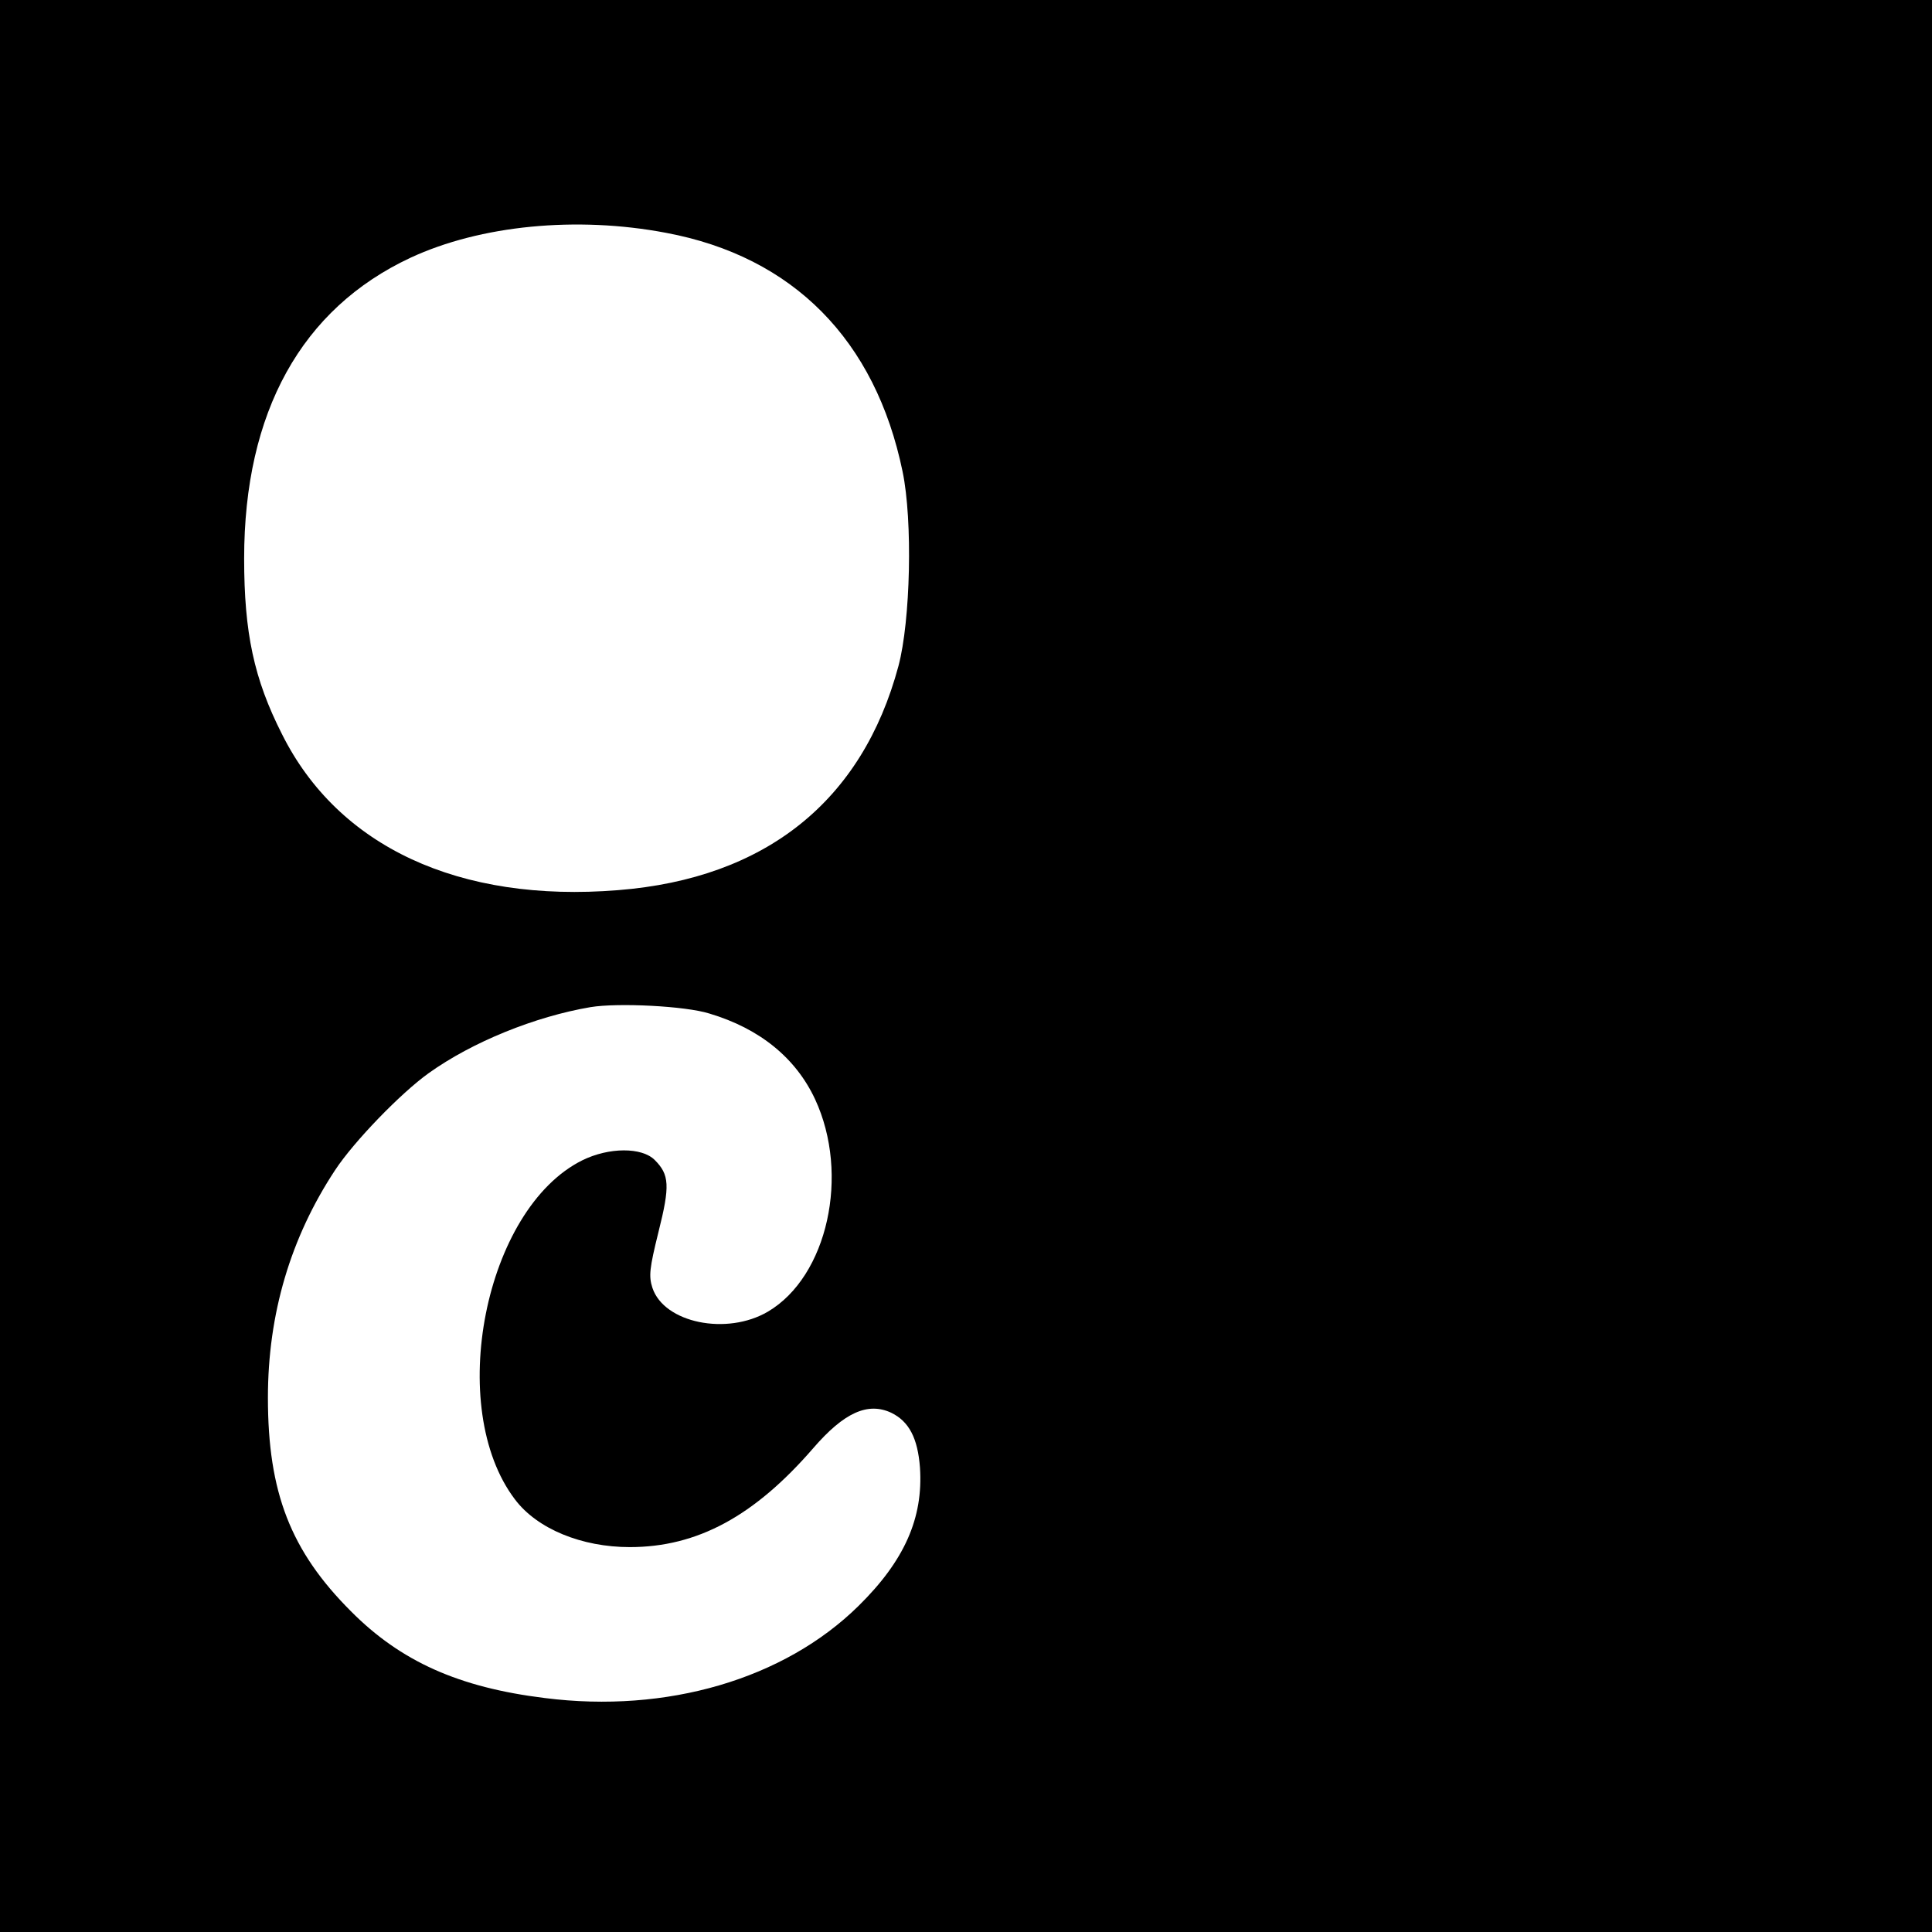 <?xml version="1.0" standalone="no"?>
<!DOCTYPE svg PUBLIC "-//W3C//DTD SVG 20010904//EN"
 "http://www.w3.org/TR/2001/REC-SVG-20010904/DTD/svg10.dtd">
<svg version="1.0" xmlns="http://www.w3.org/2000/svg"
 width="512pt" height="512pt" viewBox="0 0 512 512"
 preserveAspectRatio="xMidYMid meet">
<g transform="translate(0,512) scale(0.1,-0.1)"
fill="#000000" stroke="none">
<path d="M0 2560 l0 -2560 2560 0 2560 0 0 2560 0 2560 -2560 0 -2560 0 0
-2560z m1765 1943 c337 -63 555 -284 627 -633 27 -130 21 -395 -11 -515 -96
-358 -352 -563 -743 -594 -421 -34 -742 115 -891 414 -74 146 -100 268 -100
465 0 388 152 662 441 797 185 86 440 111 677 66z m115 -2069 c134 -40 229
-118 280 -227 93 -200 33 -470 -125 -563 -109 -64 -275 -30 -306 63 -10 31 -8
51 16 148 31 123 29 152 -10 191 -34 34 -121 34 -192 -1 -259 -129 -363 -656
-178 -899 59 -78 177 -126 304 -126 179 0 330 82 486 262 82 95 145 123 207
94 47 -23 70 -67 76 -145 9 -134 -41 -247 -163 -367 -197 -194 -508 -285 -831
-244 -228 28 -382 97 -514 230 -160 160 -220 315 -220 566 0 222 60 424 178
603 50 76 174 204 248 257 116 83 282 150 429 175 73 12 252 3 315 -17z"/>
</g>
</svg>
